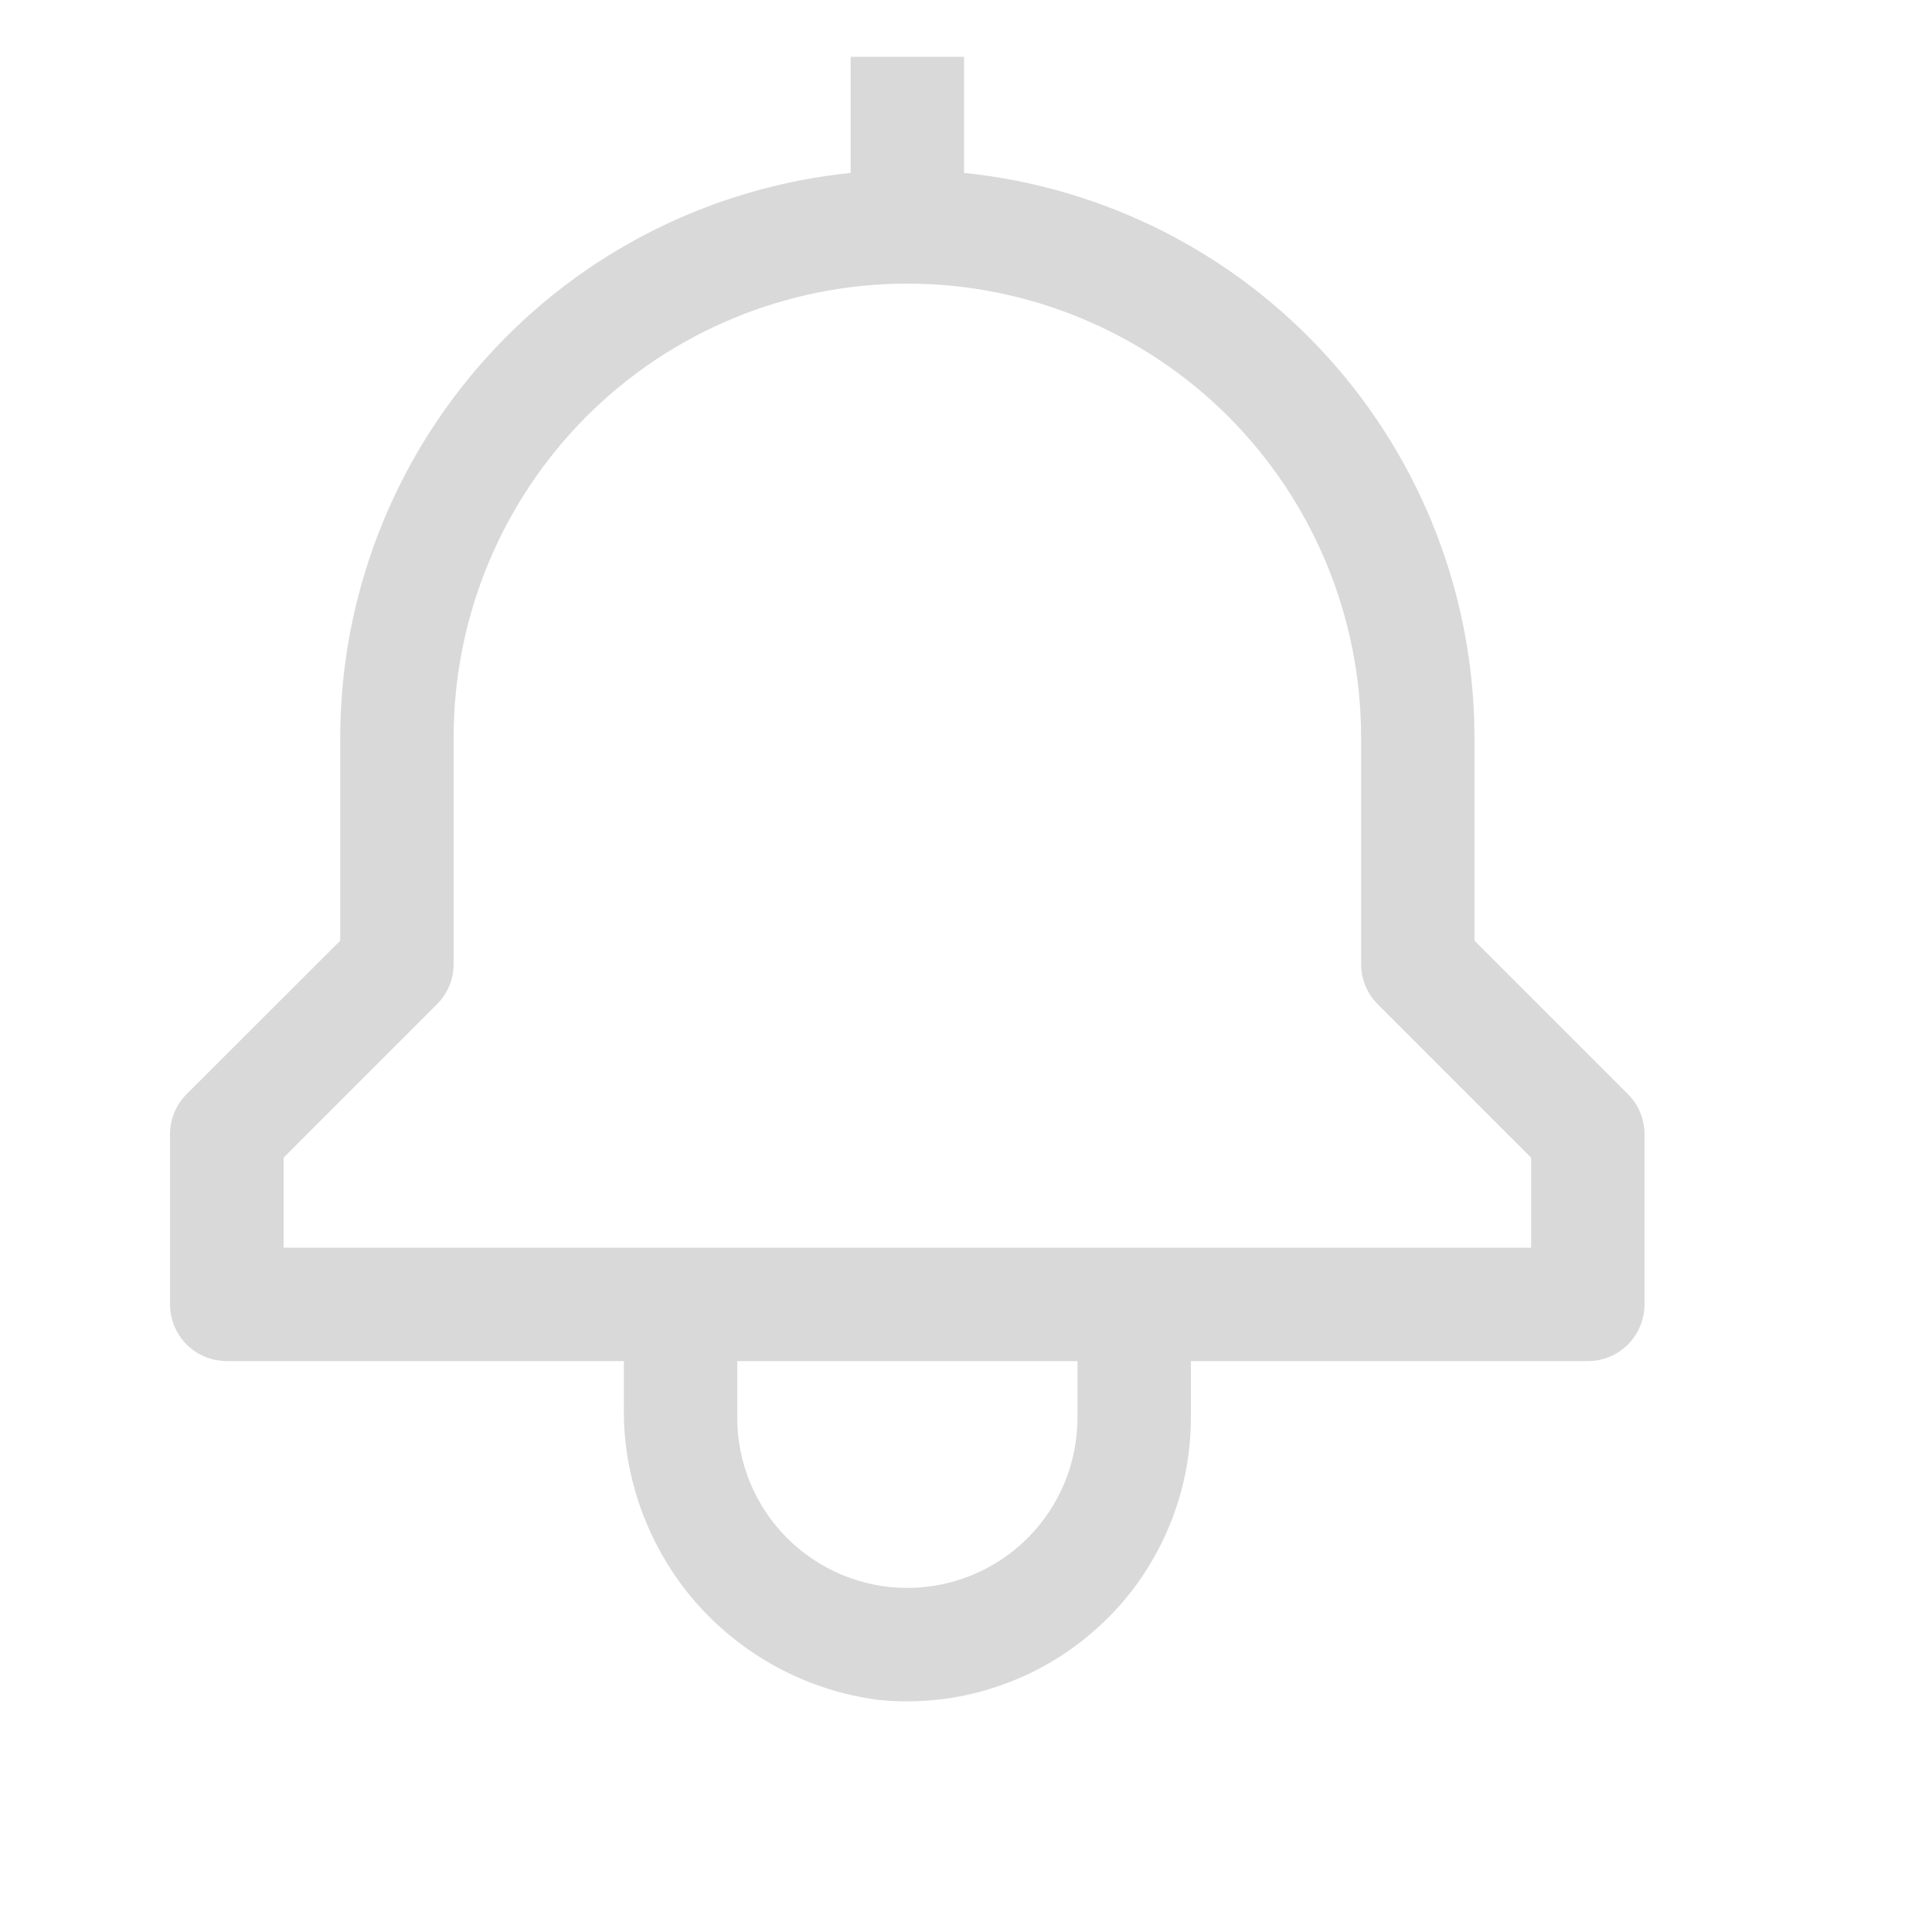 <?xml version="1.0" encoding="utf-8"?>
<svg xmlns="http://www.w3.org/2000/svg" fill="none" height="100%" overflow="visible" preserveAspectRatio="none" style="display: block;" viewBox="0 0 10 10" width="100%">
<g id="carbon:notification">
<path d="M8.426 5.663L7.632 4.869V3.816C7.631 3.089 7.36 2.387 6.872 1.848C6.384 1.308 5.714 0.969 4.99 0.895V0.294H4.403V0.895C3.679 0.969 3.008 1.308 2.521 1.848C2.033 2.387 1.762 3.089 1.761 3.816V4.869L0.966 5.663C0.911 5.718 0.88 5.793 0.88 5.871V6.751C0.88 6.829 0.911 6.904 0.966 6.959C1.021 7.014 1.096 7.045 1.174 7.045H3.229V7.273C3.222 7.645 3.354 8.007 3.597 8.289C3.841 8.57 4.18 8.752 4.55 8.799C4.754 8.819 4.96 8.797 5.154 8.732C5.349 8.668 5.528 8.564 5.68 8.426C5.833 8.289 5.954 8.121 6.037 7.934C6.121 7.746 6.164 7.543 6.164 7.338V7.045H8.219C8.297 7.045 8.371 7.014 8.426 6.959C8.481 6.904 8.512 6.829 8.512 6.751V5.871C8.512 5.793 8.481 5.718 8.426 5.663ZM5.577 7.338C5.577 7.572 5.484 7.796 5.319 7.961C5.154 8.126 4.93 8.219 4.696 8.219C4.463 8.219 4.239 8.126 4.074 7.961C3.909 7.796 3.816 7.572 3.816 7.338V7.045H5.577V7.338ZM7.925 6.458H1.468V5.992L2.262 5.198C2.317 5.143 2.348 5.068 2.348 4.99V3.816C2.348 3.193 2.596 2.596 3.036 2.155C3.476 1.715 4.074 1.468 4.696 1.468C5.319 1.468 5.916 1.715 6.357 2.155C6.797 2.596 7.045 3.193 7.045 3.816V4.99C7.045 5.068 7.076 5.143 7.131 5.198L7.925 5.992V6.458Z" fill="#D9D9D9" id="Vector"/>
</g>
</svg>